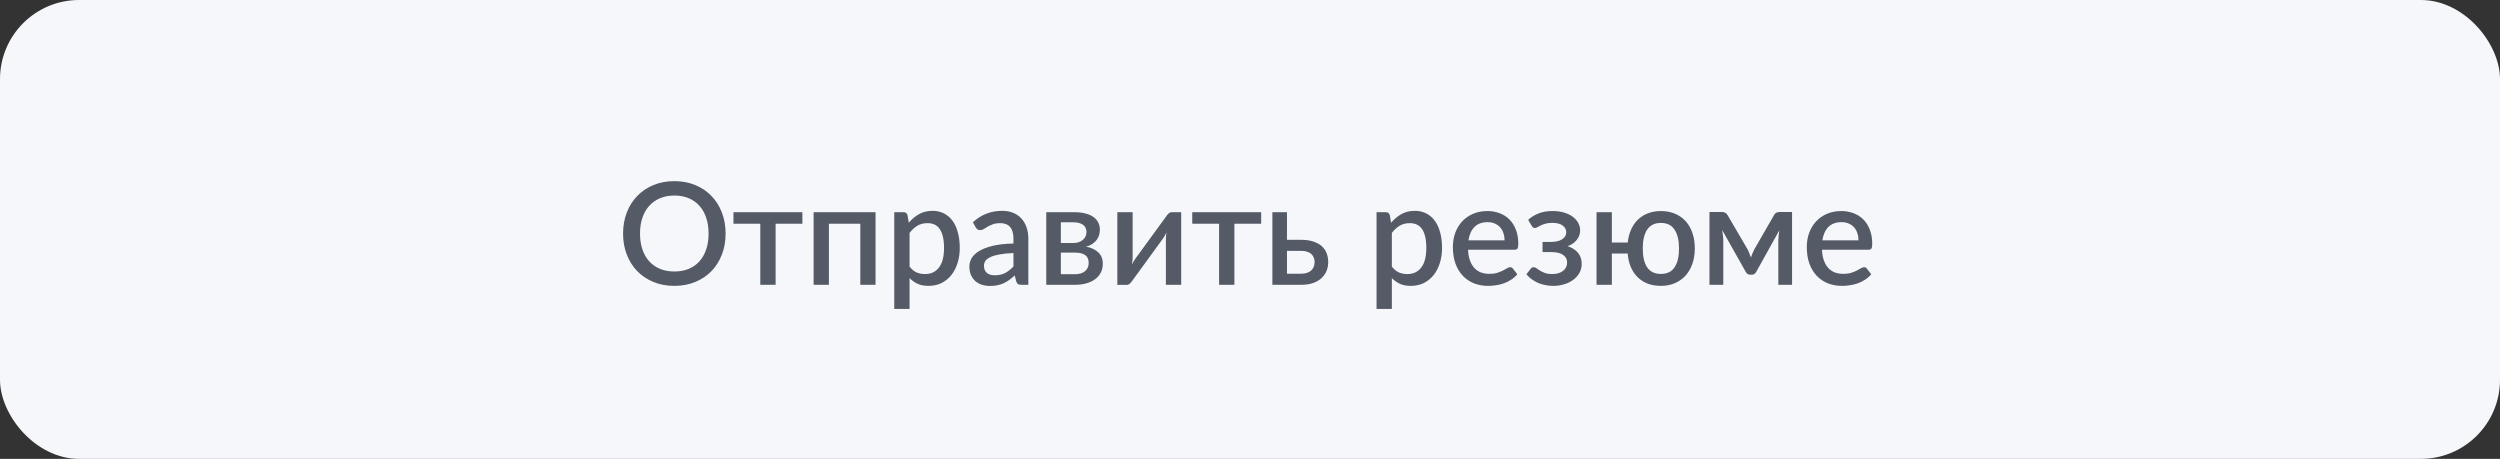 <?xml version="1.0" encoding="UTF-8"?> <svg xmlns="http://www.w3.org/2000/svg" width="316" height="58" viewBox="0 0 316 58" fill="none"><rect x="0" y="0" width="316" height="58" fill="#333333" stroke="none"/> <rect width="316" height="58" rx="10" fill="#F6F7FA"></rect> <path d="M91.716 29.52C91.716 30.48 91.56 31.365 91.248 32.175C90.936 32.985 90.495 33.684 89.925 34.272C89.361 34.854 88.68 35.31 87.882 35.64C87.09 35.97 86.208 36.135 85.236 36.135C84.27 36.135 83.388 35.97 82.59 35.64C81.798 35.31 81.117 34.854 80.547 34.272C79.977 33.684 79.536 32.985 79.224 32.175C78.912 31.365 78.756 30.48 78.756 29.52C78.756 28.56 78.912 27.675 79.224 26.865C79.536 26.055 79.977 25.356 80.547 24.768C81.117 24.18 81.798 23.721 82.59 23.391C83.388 23.061 84.27 22.896 85.236 22.896C86.208 22.896 87.09 23.061 87.882 23.391C88.68 23.721 89.361 24.18 89.925 24.768C90.495 25.356 90.936 26.055 91.248 26.865C91.56 27.675 91.716 28.56 91.716 29.52ZM89.565 29.52C89.565 28.776 89.463 28.107 89.259 27.513C89.061 26.919 88.773 26.415 88.395 26.001C88.023 25.587 87.57 25.269 87.036 25.047C86.502 24.825 85.902 24.714 85.236 24.714C84.576 24.714 83.979 24.825 83.445 25.047C82.911 25.269 82.455 25.587 82.077 26.001C81.699 26.415 81.408 26.919 81.204 27.513C81 28.107 80.898 28.776 80.898 29.52C80.898 30.27 81 30.942 81.204 31.536C81.408 32.13 81.699 32.634 82.077 33.048C82.455 33.456 82.911 33.771 83.445 33.993C83.979 34.209 84.576 34.317 85.236 34.317C85.902 34.317 86.502 34.209 87.036 33.993C87.57 33.771 88.023 33.456 88.395 33.048C88.773 32.634 89.061 32.13 89.259 31.536C89.463 30.942 89.565 30.27 89.565 29.52ZM101.421 28.278H98.037V36H96.102V28.278H92.709V26.82H101.421V28.278ZM110.669 36H108.743V28.278H104.774V36H102.839V26.82H110.669V36ZM114.969 33.696C115.239 34.044 115.533 34.29 115.851 34.434C116.175 34.572 116.532 34.641 116.922 34.641C117.678 34.641 118.266 34.365 118.686 33.813C119.112 33.261 119.325 32.439 119.325 31.347C119.325 30.783 119.277 30.303 119.181 29.907C119.085 29.505 118.947 29.178 118.767 28.926C118.587 28.674 118.368 28.491 118.11 28.377C117.852 28.263 117.561 28.206 117.237 28.206C116.745 28.206 116.319 28.314 115.959 28.53C115.605 28.74 115.275 29.043 114.969 29.439V33.696ZM114.87 28.152C115.254 27.702 115.689 27.339 116.175 27.063C116.667 26.787 117.237 26.649 117.885 26.649C118.401 26.649 118.869 26.754 119.289 26.964C119.709 27.168 120.069 27.468 120.369 27.864C120.669 28.26 120.9 28.752 121.062 29.34C121.23 29.922 121.314 30.591 121.314 31.347C121.314 32.025 121.221 32.658 121.035 33.246C120.855 33.828 120.594 34.335 120.252 34.767C119.91 35.193 119.496 35.529 119.01 35.775C118.524 36.015 117.975 36.135 117.363 36.135C116.823 36.135 116.364 36.048 115.986 35.874C115.614 35.7 115.275 35.46 114.969 35.154V39.051H113.034V26.82H114.204C114.468 26.82 114.636 26.943 114.708 27.189L114.87 28.152ZM128.1 31.986C127.41 32.01 126.828 32.067 126.354 32.157C125.88 32.241 125.496 32.352 125.202 32.49C124.908 32.622 124.695 32.781 124.563 32.967C124.437 33.153 124.374 33.357 124.374 33.579C124.374 33.795 124.407 33.981 124.473 34.137C124.545 34.287 124.641 34.413 124.761 34.515C124.887 34.611 125.031 34.683 125.193 34.731C125.361 34.773 125.544 34.794 125.742 34.794C126.246 34.794 126.678 34.701 127.038 34.515C127.404 34.323 127.758 34.047 128.1 33.687V31.986ZM122.97 28.098C124.008 27.132 125.244 26.649 126.678 26.649C127.206 26.649 127.674 26.736 128.082 26.91C128.496 27.078 128.841 27.318 129.117 27.63C129.399 27.942 129.612 28.314 129.756 28.746C129.906 29.172 129.981 29.646 129.981 30.168V36H129.117C128.931 36 128.79 35.973 128.694 35.919C128.598 35.859 128.517 35.742 128.451 35.568L128.262 34.821C128.028 35.031 127.797 35.22 127.569 35.388C127.341 35.55 127.104 35.688 126.858 35.802C126.618 35.916 126.357 36 126.075 36.054C125.799 36.114 125.493 36.144 125.157 36.144C124.785 36.144 124.437 36.093 124.113 35.991C123.795 35.889 123.519 35.736 123.285 35.532C123.051 35.322 122.865 35.064 122.727 34.758C122.595 34.452 122.529 34.092 122.529 33.678C122.529 33.324 122.622 32.979 122.808 32.643C123 32.307 123.312 32.007 123.744 31.743C124.182 31.473 124.755 31.251 125.463 31.077C126.177 30.903 127.056 30.804 128.1 30.78V30.168C128.1 29.508 127.959 29.016 127.677 28.692C127.395 28.368 126.981 28.206 126.435 28.206C126.063 28.206 125.751 28.254 125.499 28.35C125.247 28.44 125.028 28.539 124.842 28.647C124.656 28.755 124.491 28.857 124.347 28.953C124.203 29.043 124.05 29.088 123.888 29.088C123.756 29.088 123.642 29.055 123.546 28.989C123.456 28.917 123.381 28.83 123.321 28.728L122.97 28.098ZM135.892 34.659C136.42 34.659 136.837 34.533 137.143 34.281C137.455 34.023 137.611 33.678 137.611 33.246C137.611 33.06 137.584 32.886 137.53 32.724C137.476 32.562 137.383 32.424 137.251 32.31C137.119 32.19 136.942 32.097 136.72 32.031C136.504 31.965 136.231 31.932 135.901 31.932H134.092V34.659H135.892ZM134.092 28.098V30.717H135.685C135.925 30.717 136.144 30.684 136.342 30.618C136.546 30.546 136.72 30.45 136.864 30.33C137.014 30.204 137.128 30.057 137.206 29.889C137.29 29.715 137.332 29.523 137.332 29.313C137.332 29.163 137.305 29.016 137.251 28.872C137.197 28.722 137.104 28.59 136.972 28.476C136.846 28.362 136.678 28.272 136.468 28.206C136.258 28.134 135.997 28.098 135.685 28.098H134.092ZM135.748 26.82C136.318 26.82 136.81 26.877 137.224 26.991C137.638 27.099 137.977 27.252 138.241 27.45C138.511 27.648 138.709 27.882 138.835 28.152C138.961 28.422 139.024 28.713 139.024 29.025C139.024 29.223 138.997 29.43 138.943 29.646C138.889 29.862 138.796 30.069 138.664 30.267C138.532 30.459 138.352 30.636 138.124 30.798C137.902 30.96 137.617 31.086 137.269 31.176C137.923 31.296 138.439 31.536 138.817 31.896C139.201 32.25 139.393 32.724 139.393 33.318C139.393 33.774 139.3 34.17 139.114 34.506C138.928 34.842 138.673 35.121 138.349 35.343C138.031 35.565 137.659 35.73 137.233 35.838C136.813 35.946 136.369 36 135.901 36H132.247V26.82H135.748ZM149.303 26.82V36H147.368V30.249C147.368 30.123 147.374 29.985 147.386 29.835C147.398 29.685 147.416 29.532 147.44 29.376C147.38 29.508 147.32 29.631 147.26 29.745C147.206 29.853 147.146 29.952 147.08 30.042L143.093 35.523C143.021 35.637 142.925 35.748 142.805 35.856C142.685 35.958 142.55 36.009 142.4 36.009H141.23V26.82H143.165V32.571C143.165 32.697 143.156 32.838 143.138 32.994C143.126 33.15 143.108 33.306 143.084 33.462C143.204 33.186 143.327 32.958 143.453 32.778L147.44 27.306C147.512 27.186 147.608 27.075 147.728 26.973C147.848 26.871 147.983 26.82 148.133 26.82H149.303ZM159.412 28.278H156.028V36H154.093V28.278H150.7V26.82H159.412V28.278ZM164.474 34.596C164.756 34.596 165.002 34.56 165.212 34.488C165.428 34.41 165.605 34.308 165.743 34.182C165.887 34.05 165.992 33.894 166.058 33.714C166.13 33.534 166.166 33.336 166.166 33.12C166.166 32.928 166.133 32.748 166.067 32.58C166.007 32.406 165.908 32.256 165.77 32.13C165.638 31.998 165.464 31.896 165.248 31.824C165.032 31.746 164.768 31.707 164.456 31.707H162.674V34.596H164.474ZM164.447 30.312C165.083 30.312 165.62 30.39 166.058 30.546C166.496 30.696 166.85 30.9 167.12 31.158C167.39 31.416 167.585 31.716 167.705 32.058C167.825 32.394 167.885 32.745 167.885 33.111C167.885 33.537 167.81 33.927 167.66 34.281C167.51 34.629 167.288 34.932 166.994 35.19C166.706 35.448 166.349 35.649 165.923 35.793C165.503 35.931 165.02 36 164.474 36H160.829V26.82H162.674V30.312H164.447ZM175.93 33.696C176.2 34.044 176.494 34.29 176.812 34.434C177.136 34.572 177.493 34.641 177.883 34.641C178.639 34.641 179.227 34.365 179.647 33.813C180.073 33.261 180.286 32.439 180.286 31.347C180.286 30.783 180.238 30.303 180.142 29.907C180.046 29.505 179.908 29.178 179.728 28.926C179.548 28.674 179.329 28.491 179.071 28.377C178.813 28.263 178.522 28.206 178.198 28.206C177.706 28.206 177.28 28.314 176.92 28.53C176.566 28.74 176.236 29.043 175.93 29.439V33.696ZM175.831 28.152C176.215 27.702 176.65 27.339 177.136 27.063C177.628 26.787 178.198 26.649 178.846 26.649C179.362 26.649 179.83 26.754 180.25 26.964C180.67 27.168 181.03 27.468 181.33 27.864C181.63 28.26 181.861 28.752 182.023 29.34C182.191 29.922 182.275 30.591 182.275 31.347C182.275 32.025 182.182 32.658 181.996 33.246C181.816 33.828 181.555 34.335 181.213 34.767C180.871 35.193 180.457 35.529 179.971 35.775C179.485 36.015 178.936 36.135 178.324 36.135C177.784 36.135 177.325 36.048 176.947 35.874C176.575 35.7 176.236 35.46 175.93 35.154V39.051H173.995V26.82H175.165C175.429 26.82 175.597 26.943 175.669 27.189L175.831 28.152ZM190.177 30.375C190.177 30.051 190.129 29.751 190.033 29.475C189.943 29.193 189.808 28.95 189.628 28.746C189.448 28.536 189.223 28.374 188.953 28.26C188.689 28.14 188.383 28.08 188.035 28.08C187.333 28.08 186.781 28.281 186.379 28.683C185.977 29.085 185.722 29.649 185.614 30.375H190.177ZM185.56 31.563C185.584 32.085 185.665 32.538 185.803 32.922C185.941 33.3 186.124 33.615 186.352 33.867C186.586 34.119 186.862 34.308 187.18 34.434C187.504 34.554 187.864 34.614 188.26 34.614C188.638 34.614 188.965 34.572 189.241 34.488C189.517 34.398 189.757 34.302 189.961 34.2C190.165 34.092 190.339 33.996 190.483 33.912C190.627 33.822 190.759 33.777 190.879 33.777C191.035 33.777 191.155 33.837 191.239 33.957L191.788 34.668C191.56 34.938 191.302 35.166 191.014 35.352C190.726 35.538 190.42 35.691 190.096 35.811C189.772 35.925 189.439 36.006 189.097 36.054C188.755 36.108 188.422 36.135 188.098 36.135C187.462 36.135 186.871 36.03 186.325 35.82C185.785 35.604 185.314 35.289 184.912 34.875C184.516 34.461 184.204 33.948 183.976 33.336C183.754 32.724 183.643 32.019 183.643 31.221C183.643 30.585 183.742 29.991 183.94 29.439C184.144 28.887 184.432 28.407 184.804 27.999C185.182 27.591 185.638 27.27 186.172 27.036C186.712 26.796 187.321 26.676 187.999 26.676C188.563 26.676 189.085 26.769 189.565 26.955C190.045 27.135 190.459 27.402 190.807 27.756C191.155 28.11 191.425 28.545 191.617 29.061C191.815 29.571 191.914 30.153 191.914 30.807C191.914 31.107 191.881 31.308 191.815 31.41C191.749 31.512 191.629 31.563 191.455 31.563H185.56ZM193.16 27.792C193.508 27.462 193.934 27.195 194.438 26.991C194.942 26.781 195.545 26.676 196.247 26.676C196.811 26.676 197.309 26.745 197.741 26.883C198.173 27.015 198.536 27.195 198.83 27.423C199.124 27.645 199.346 27.903 199.496 28.197C199.652 28.491 199.73 28.797 199.73 29.115C199.73 29.295 199.703 29.481 199.649 29.673C199.595 29.859 199.505 30.042 199.379 30.222C199.259 30.402 199.097 30.57 198.893 30.726C198.695 30.882 198.449 31.011 198.155 31.113C198.701 31.293 199.133 31.572 199.451 31.95C199.769 32.322 199.928 32.787 199.928 33.345C199.928 33.783 199.826 34.176 199.622 34.524C199.424 34.866 199.157 35.157 198.821 35.397C198.491 35.637 198.107 35.82 197.669 35.946C197.237 36.072 196.787 36.135 196.319 36.135C196.037 36.135 195.743 36.108 195.437 36.054C195.137 36.006 194.837 35.925 194.537 35.811C194.243 35.691 193.958 35.538 193.682 35.352C193.406 35.166 193.157 34.938 192.935 34.668L193.493 33.957C193.565 33.837 193.685 33.777 193.853 33.777C193.973 33.777 194.096 33.822 194.222 33.912C194.348 34.002 194.495 34.101 194.663 34.209C194.837 34.317 195.044 34.416 195.284 34.506C195.53 34.596 195.833 34.641 196.193 34.641C196.493 34.641 196.76 34.605 196.994 34.533C197.228 34.461 197.426 34.359 197.588 34.227C197.75 34.095 197.873 33.942 197.957 33.768C198.041 33.588 198.083 33.393 198.083 33.183C198.083 32.775 197.915 32.454 197.579 32.22C197.249 31.98 196.727 31.86 196.013 31.86H194.978V30.582H196.013C196.637 30.582 197.12 30.468 197.462 30.24C197.804 30.012 197.975 29.715 197.975 29.349C197.975 29.019 197.825 28.74 197.525 28.512C197.231 28.284 196.787 28.17 196.193 28.17C195.857 28.17 195.569 28.206 195.329 28.278C195.095 28.344 194.897 28.419 194.735 28.503C194.573 28.581 194.435 28.653 194.321 28.719C194.213 28.785 194.117 28.818 194.033 28.818C193.943 28.818 193.865 28.8 193.799 28.764C193.739 28.728 193.673 28.653 193.601 28.539L193.16 27.792ZM209.94 34.623C210.714 34.623 211.287 34.347 211.659 33.795C212.037 33.237 212.226 32.442 212.226 31.41C212.226 30.378 212.037 29.583 211.659 29.025C211.287 28.461 210.714 28.179 209.94 28.179C209.16 28.179 208.581 28.461 208.203 29.025C207.831 29.583 207.645 30.378 207.645 31.41C207.645 32.442 207.831 33.237 208.203 33.795C208.581 34.347 209.16 34.623 209.94 34.623ZM205.746 30.654C205.812 30.042 205.956 29.49 206.178 28.998C206.4 28.506 206.691 28.089 207.051 27.747C207.411 27.399 207.834 27.135 208.32 26.955C208.806 26.769 209.346 26.676 209.94 26.676C210.594 26.676 211.185 26.787 211.713 27.009C212.241 27.231 212.691 27.546 213.063 27.954C213.435 28.362 213.72 28.857 213.918 29.439C214.122 30.021 214.224 30.675 214.224 31.401C214.224 32.127 214.119 32.781 213.909 33.363C213.705 33.945 213.414 34.443 213.036 34.857C212.658 35.265 212.205 35.58 211.677 35.802C211.155 36.024 210.576 36.135 209.94 36.135C209.328 36.135 208.773 36.042 208.275 35.856C207.783 35.664 207.357 35.391 206.997 35.037C206.637 34.683 206.349 34.254 206.133 33.75C205.923 33.246 205.791 32.679 205.737 32.049H203.739V36H201.804V26.82H203.739V30.654H205.746ZM226.517 26.793V36H224.78V30.447C224.78 30.255 224.792 30.039 224.816 29.799C224.84 29.553 224.87 29.325 224.906 29.115L221.981 34.371C221.921 34.479 221.843 34.566 221.747 34.632C221.651 34.692 221.543 34.722 221.423 34.722H221.216C221.096 34.722 220.988 34.692 220.892 34.632C220.802 34.566 220.727 34.479 220.667 34.371L217.688 29.088C217.724 29.298 217.754 29.529 217.778 29.781C217.808 30.027 217.823 30.249 217.823 30.447V36H216.077V26.793H217.661C217.793 26.793 217.922 26.823 218.048 26.883C218.18 26.943 218.294 27.06 218.39 27.234L220.883 31.5C220.967 31.656 221.042 31.824 221.108 32.004C221.18 32.184 221.249 32.364 221.315 32.544C221.381 32.364 221.45 32.184 221.522 32.004C221.594 31.824 221.672 31.656 221.756 31.5L224.213 27.234C224.303 27.054 224.414 26.937 224.546 26.883C224.678 26.823 224.81 26.793 224.942 26.793H226.517ZM234.913 30.375C234.913 30.051 234.865 29.751 234.769 29.475C234.679 29.193 234.544 28.95 234.364 28.746C234.184 28.536 233.959 28.374 233.689 28.26C233.425 28.14 233.119 28.08 232.771 28.08C232.069 28.08 231.517 28.281 231.115 28.683C230.713 29.085 230.458 29.649 230.35 30.375H234.913ZM230.296 31.563C230.32 32.085 230.401 32.538 230.539 32.922C230.677 33.3 230.86 33.615 231.088 33.867C231.322 34.119 231.598 34.308 231.916 34.434C232.24 34.554 232.6 34.614 232.996 34.614C233.374 34.614 233.701 34.572 233.977 34.488C234.253 34.398 234.493 34.302 234.697 34.2C234.901 34.092 235.075 33.996 235.219 33.912C235.363 33.822 235.495 33.777 235.615 33.777C235.771 33.777 235.891 33.837 235.975 33.957L236.524 34.668C236.296 34.938 236.038 35.166 235.75 35.352C235.462 35.538 235.156 35.691 234.832 35.811C234.508 35.925 234.175 36.006 233.833 36.054C233.491 36.108 233.158 36.135 232.834 36.135C232.198 36.135 231.607 36.03 231.061 35.82C230.521 35.604 230.05 35.289 229.648 34.875C229.252 34.461 228.94 33.948 228.712 33.336C228.49 32.724 228.379 32.019 228.379 31.221C228.379 30.585 228.478 29.991 228.676 29.439C228.88 28.887 229.168 28.407 229.54 27.999C229.918 27.591 230.374 27.27 230.908 27.036C231.448 26.796 232.057 26.676 232.735 26.676C233.299 26.676 233.821 26.769 234.301 26.955C234.781 27.135 235.195 27.402 235.543 27.756C235.891 28.11 236.161 28.545 236.353 29.061C236.551 29.571 236.65 30.153 236.65 30.807C236.65 31.107 236.617 31.308 236.551 31.41C236.485 31.512 236.365 31.563 236.191 31.563H230.296Z" fill="#545A66"></path> </svg> 